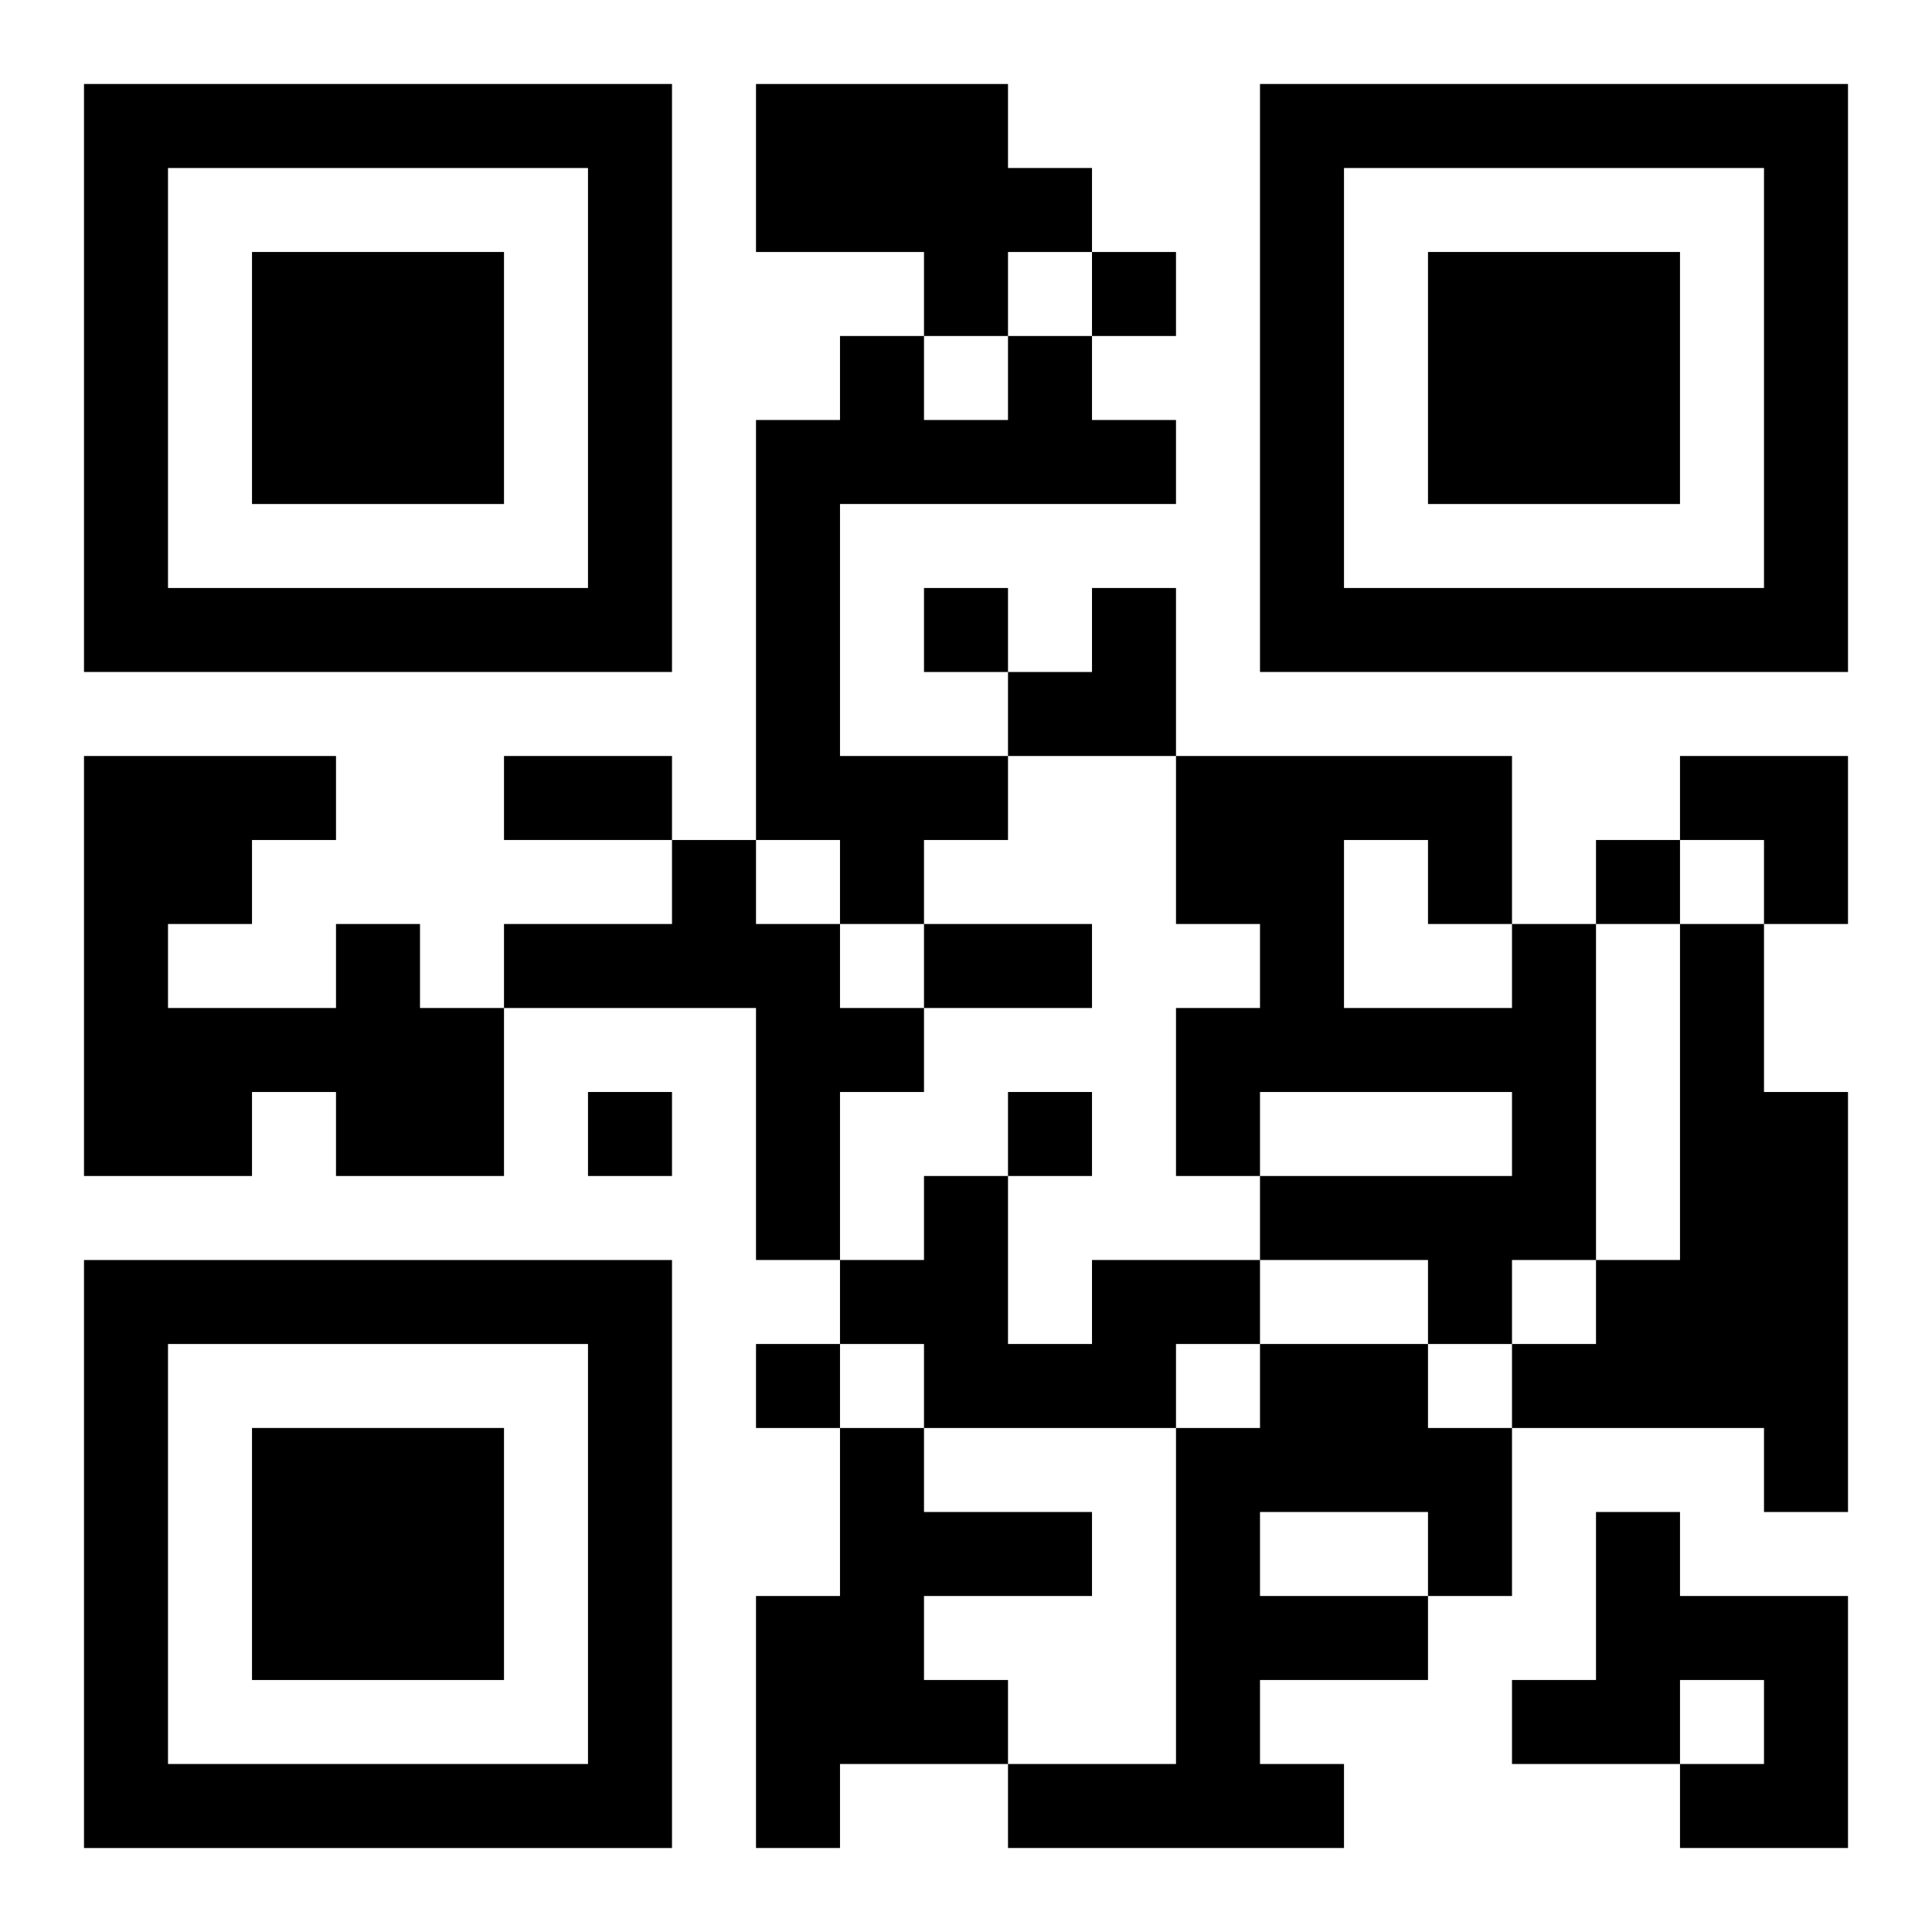 <?xml version="1.0" encoding="UTF-8"?>
<svg width="250" height="250" baseProfile="full" version="1.1" viewBox="-1 -1 23 23" xmlns="http://www.w3.org/2000/svg" xmlns:xlink="http://www.w3.org/1999/xlink"><symbol id="a"><path d="m0 7v7h7v-7h-7zm1 1h5v5h-5v-5zm1 1v3h3v-3h-3z"/></symbol><use y="-7" xlink:href="#a"/><use y="7" xlink:href="#a"/><use x="14" y="-7" xlink:href="#a"/><path d="m8 0h3v1h1v1h-1v1h-1v-1h-2v-2m3 3h1v1h1v1h-4v3h2v1h-1v1h-1v-1h-1v-5h1v-1h1v1h1v-1m-4 6h1v1h1v1h1v1h-1v2h-1v-3h-3v-1h2v-1m-4 1h1v1h1v2h-2v-1h-1v1h-2v-5h3v1h-1v1h-1v1h2v-1m14 0h1v4h-1v1h-1v-1h-2v-1h3v-1h-3v1h-1v-2h1v-1h-1v-2h4v2m-2-1v2h2v-1h-1v-1h-1m4 1h1v2h1v5h-1v-1h-3v-1h1v-1h1v-4m-7 4h2v1h-1v1h-3v-1h-1v-1h1v-1h1v2h1v-1m2 1h2v1h1v2h-1v1h-2v1h1v1h-4v-1h2v-4h1v-1m0 2v1h2v-1h-2m-5-1h1v1h2v1h-2v1h1v1h-2v1h-1v-3h1v-2m9 1h1v1h2v3h-2v-1h1v-1h-1v1h-2v-1h1v-2m-6-15v1h1v-1h-1m-2 4v1h1v-1h-1m8 3v1h1v-1h-1m-12 3v1h1v-1h-1m5 0v1h1v-1h-1m-3 3v1h1v-1h-1m-3-7h2v1h-2v-1m5 2h2v1h-2v-1m1-4m1 0h1v2h-2v-1h1zm7 2h2v2h-1v-1h-1z"/></svg>
